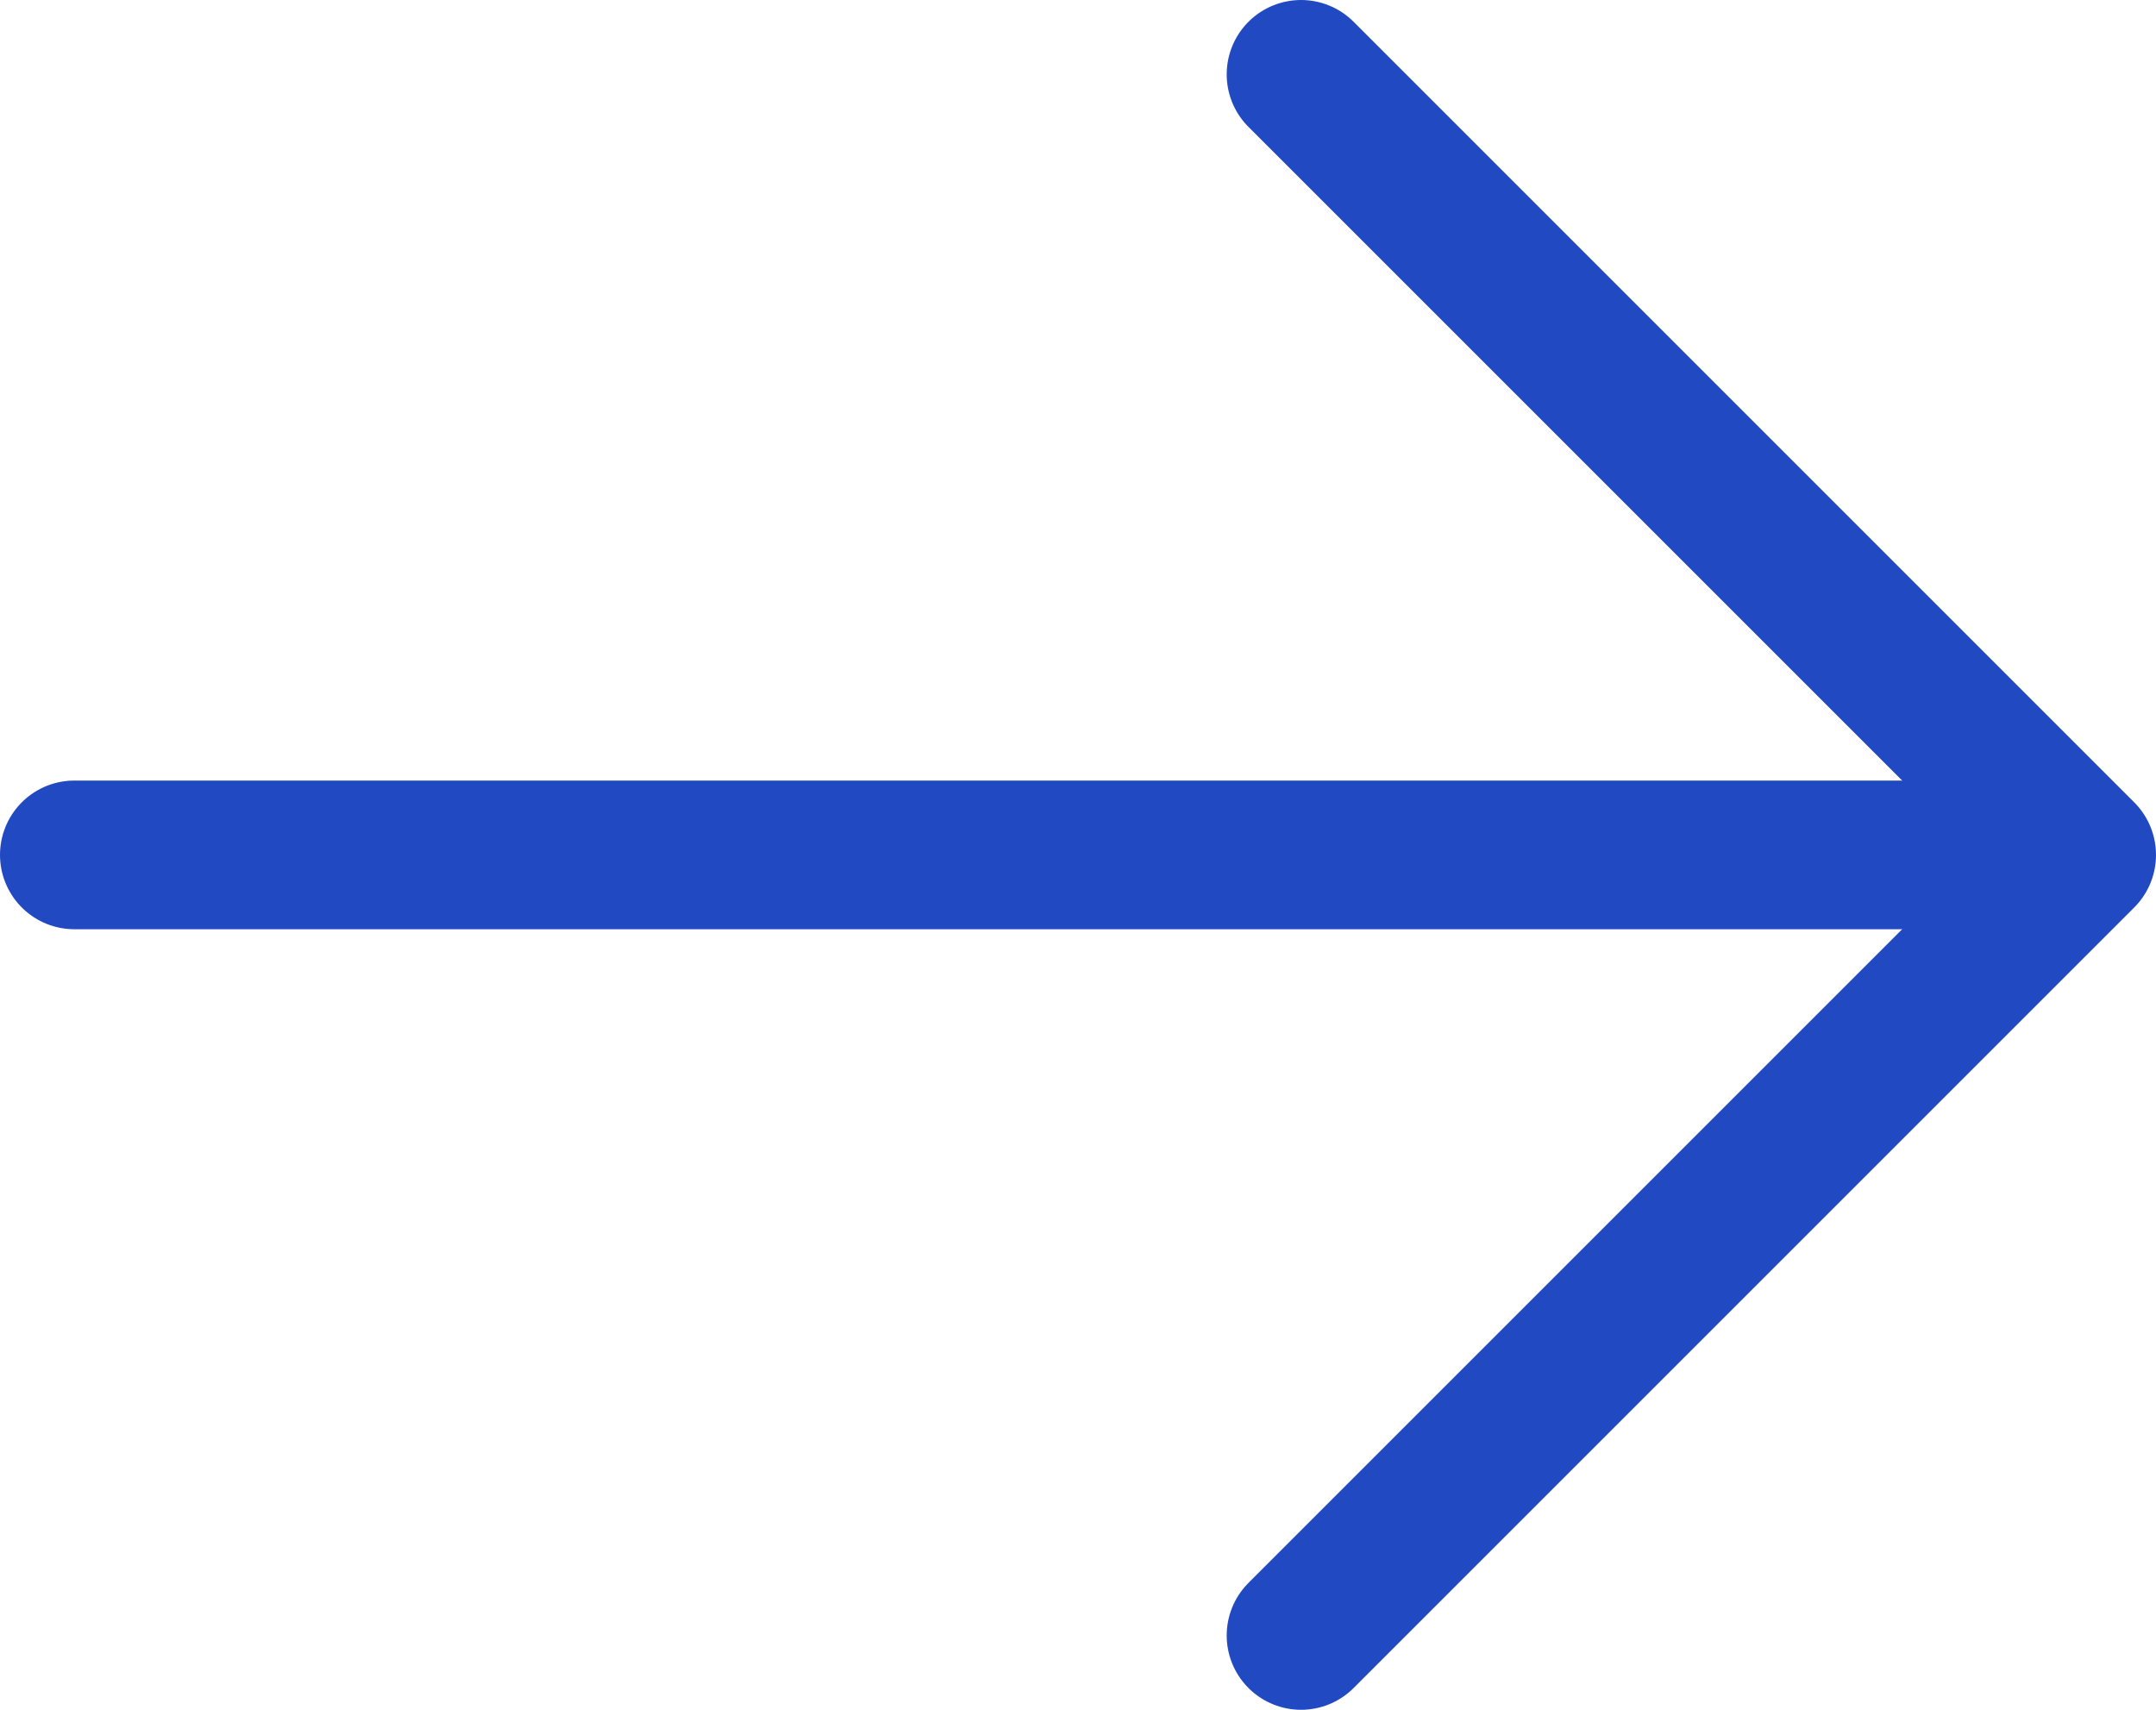 <svg width="29" height="23" viewBox="0 0 29 23" fill="none" xmlns="http://www.w3.org/2000/svg">
<path d="M1 11.5L27.25 11.5" stroke="#214AC2" stroke-width="2" stroke-linecap="round" stroke-linejoin="round"/>
<path d="M17.5 22L28 11.5L17.5 1" stroke="#214AC2" stroke-width="2" stroke-linecap="round" stroke-linejoin="round"/>
</svg>
